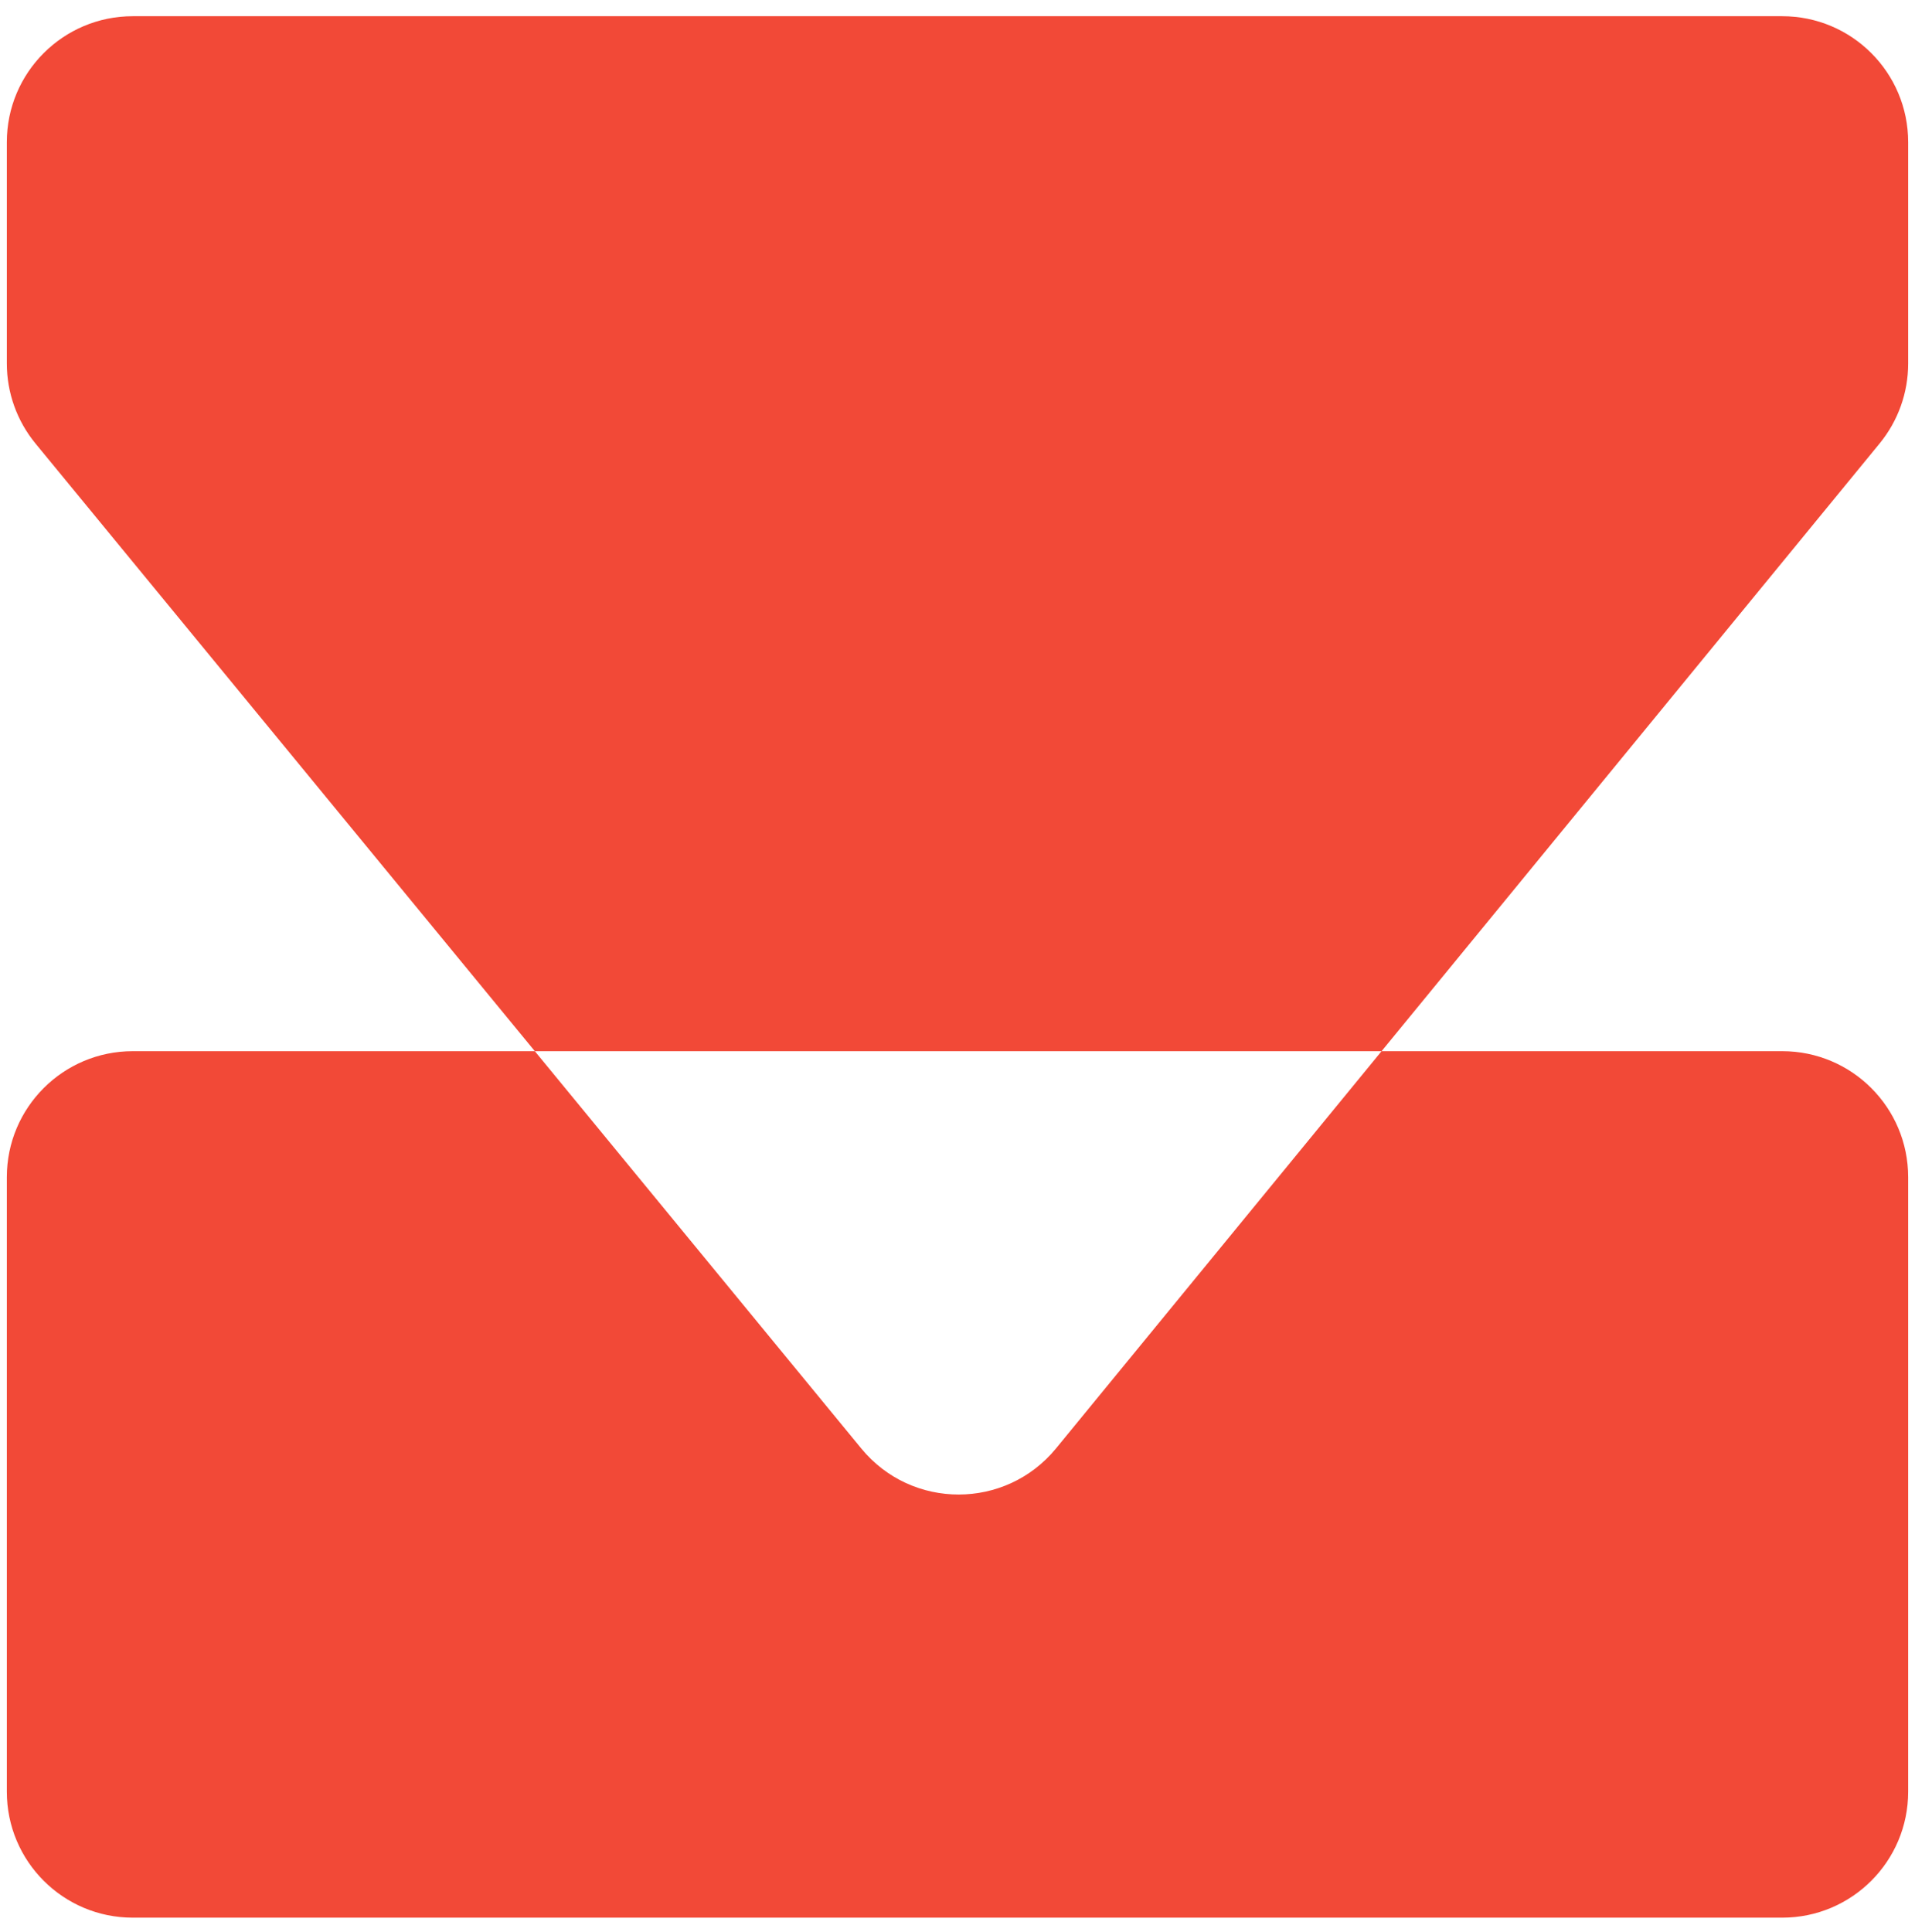 <svg width="114" height="115" viewBox="0 0 114 115" fill="none" xmlns="http://www.w3.org/2000/svg">
<path fill-rule="evenodd" clip-rule="evenodd" d="M113.593 8.461C113.593 4.321 110.237 0.965 106.097 0.965L7.903 0.965C3.763 0.965 0.407 4.321 0.407 8.461L0.407 21.64C0.407 23.376 1.01 25.058 2.112 26.399L31.838 62.572L7.903 62.572C3.763 62.572 0.407 65.928 0.407 70.068L0.407 106.655C0.407 110.794 3.763 114.15 7.903 114.15L106.097 114.15C110.237 114.15 113.593 110.794 113.593 106.655L113.593 70.068C113.593 65.928 110.237 62.572 106.097 62.572L82.245 62.572L111.894 26.397C112.993 25.057 113.593 23.378 113.593 21.645L113.593 8.461ZM82.245 62.572L31.838 62.572L51.276 86.226C54.277 89.878 59.868 89.874 62.865 86.218L82.245 62.572Z" fill="#F24937"/>
</svg>
